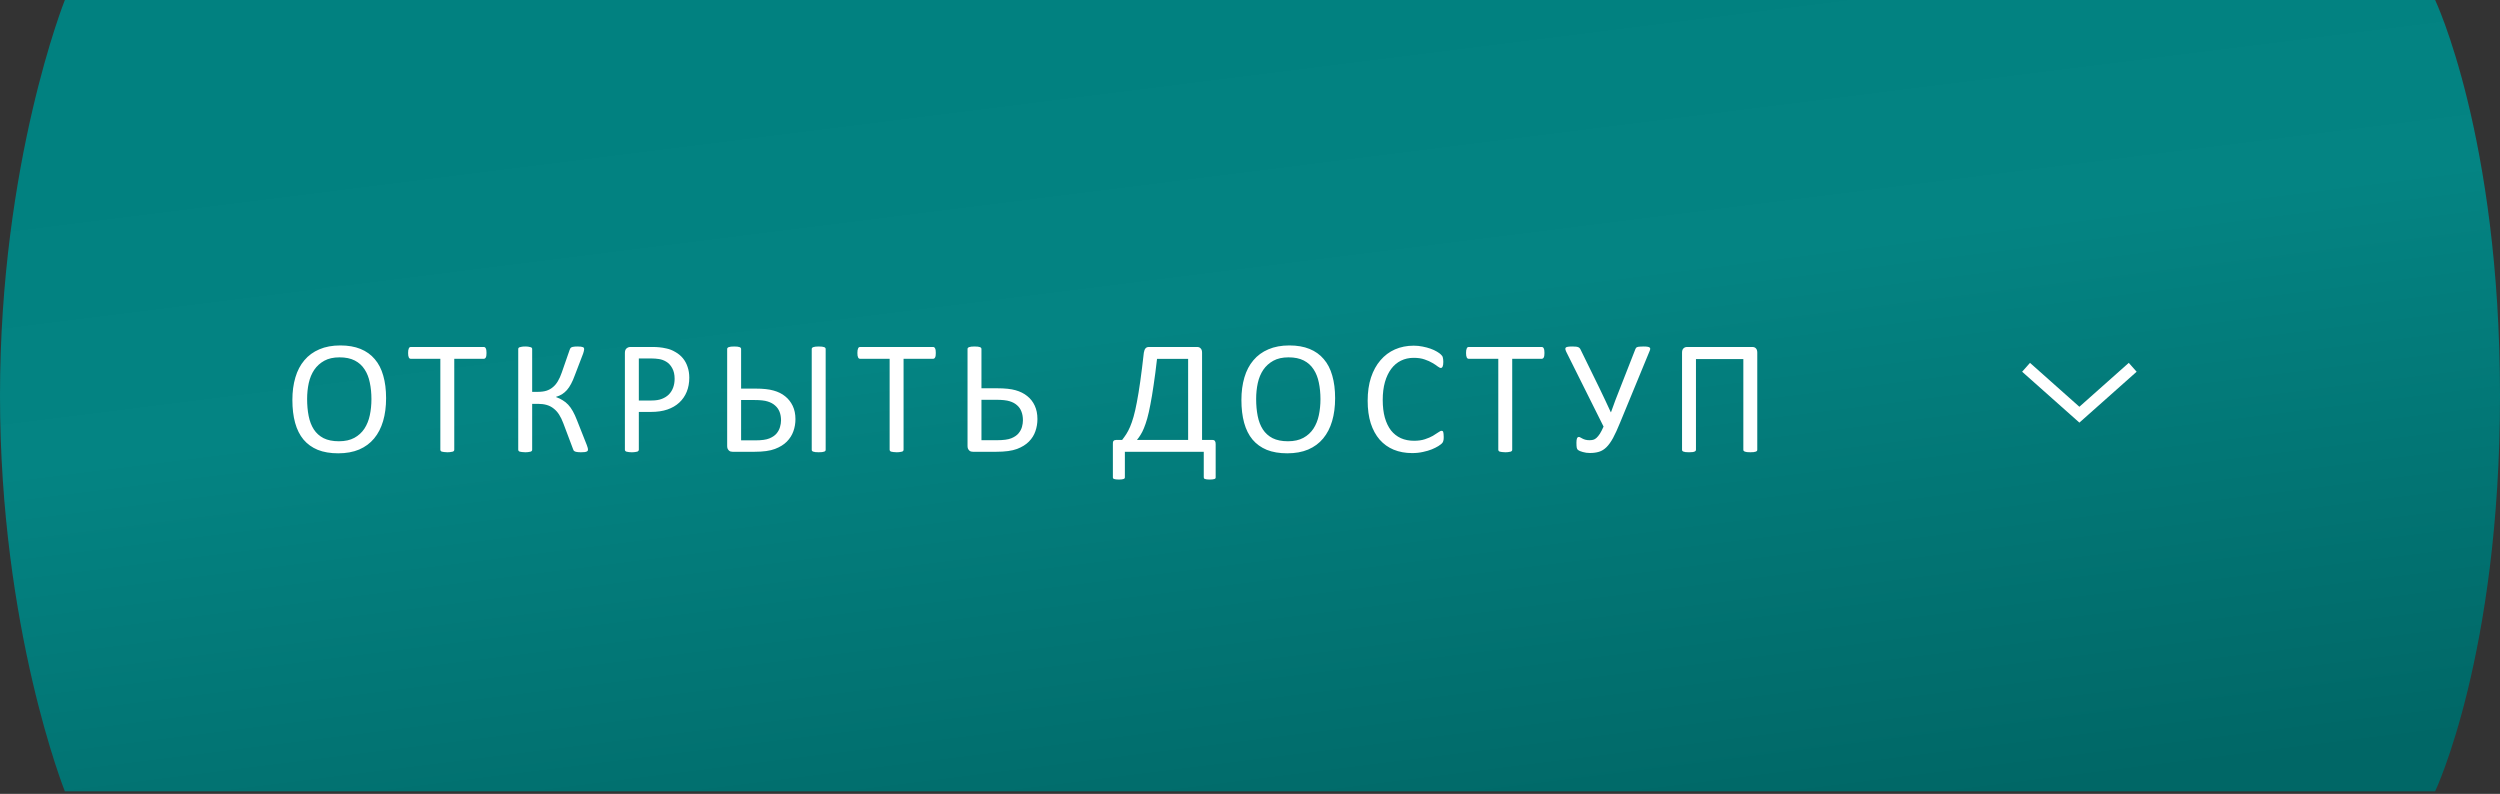 <?xml version="1.0" encoding="UTF-8"?> <svg xmlns="http://www.w3.org/2000/svg" width="211" height="67" viewBox="0 0 211 67" fill="none"><rect x="0" y="0" width="211" height="67" fill="#333333" stroke="none"/> <path d="M5.474 0H205.526C205.526 0 211 11.496 211 33.393C211 55.291 205.526 66.787 205.526 66.787H5.474C5.474 66.787 0 53.101 0 33.393C0 13.686 5.474 0 5.474 0Z" fill="url(#paint0_linear_34_3)"></path> <path d="M32.586 33.605C32.586 34.321 32.502 34.965 32.333 35.54C32.164 36.114 31.912 36.604 31.574 37.009C31.241 37.41 30.822 37.72 30.316 37.939C29.811 38.153 29.22 38.26 28.546 38.26C27.881 38.26 27.304 38.162 26.816 37.966C26.333 37.766 25.932 37.476 25.613 37.098C25.299 36.72 25.064 36.251 24.909 35.69C24.754 35.129 24.677 34.484 24.677 33.755C24.677 33.058 24.761 32.425 24.93 31.855C25.098 31.285 25.351 30.802 25.689 30.406C26.026 30.005 26.447 29.697 26.953 29.483C27.459 29.264 28.049 29.155 28.724 29.155C29.375 29.155 29.943 29.253 30.426 29.449C30.909 29.645 31.31 29.932 31.629 30.31C31.953 30.684 32.192 31.149 32.347 31.705C32.506 32.256 32.586 32.889 32.586 33.605ZM31.349 33.687C31.349 33.186 31.303 32.721 31.212 32.292C31.125 31.86 30.977 31.486 30.768 31.171C30.562 30.852 30.287 30.604 29.94 30.426C29.594 30.248 29.166 30.16 28.655 30.16C28.145 30.16 27.716 30.255 27.37 30.447C27.024 30.638 26.741 30.893 26.523 31.212C26.308 31.531 26.153 31.905 26.058 32.334C25.966 32.757 25.921 33.204 25.921 33.673C25.921 34.193 25.964 34.671 26.051 35.109C26.137 35.546 26.283 35.925 26.488 36.244C26.693 36.558 26.967 36.804 27.309 36.982C27.655 37.155 28.088 37.242 28.607 37.242C29.122 37.242 29.555 37.146 29.906 36.955C30.257 36.763 30.54 36.506 30.754 36.182C30.968 35.854 31.121 35.476 31.212 35.047C31.303 34.619 31.349 34.166 31.349 33.687ZM41.061 29.791C41.061 29.877 41.057 29.952 41.047 30.016C41.038 30.08 41.022 30.132 41 30.173C40.981 30.21 40.956 30.237 40.924 30.255C40.897 30.274 40.865 30.283 40.829 30.283H38.34V37.953C38.34 37.989 38.331 38.021 38.313 38.048C38.295 38.076 38.263 38.099 38.217 38.117C38.172 38.13 38.11 38.142 38.033 38.151C37.96 38.165 37.867 38.171 37.752 38.171C37.643 38.171 37.55 38.165 37.472 38.151C37.395 38.142 37.333 38.13 37.288 38.117C37.242 38.099 37.21 38.076 37.192 38.048C37.174 38.021 37.165 37.989 37.165 37.953V30.283H34.676C34.64 30.283 34.606 30.274 34.574 30.255C34.547 30.237 34.524 30.21 34.505 30.173C34.487 30.132 34.471 30.08 34.458 30.016C34.449 29.952 34.444 29.877 34.444 29.791C34.444 29.704 34.449 29.629 34.458 29.565C34.471 29.497 34.487 29.442 34.505 29.401C34.524 29.36 34.547 29.33 34.574 29.312C34.606 29.294 34.64 29.285 34.676 29.285H40.829C40.865 29.285 40.897 29.294 40.924 29.312C40.956 29.33 40.981 29.36 41 29.401C41.022 29.442 41.038 29.497 41.047 29.565C41.057 29.629 41.061 29.704 41.061 29.791ZM49.625 37.946C49.625 37.987 49.616 38.021 49.598 38.048C49.58 38.076 49.548 38.099 49.502 38.117C49.461 38.135 49.402 38.149 49.324 38.158C49.247 38.167 49.151 38.171 49.037 38.171C48.905 38.171 48.798 38.165 48.716 38.151C48.639 38.142 48.575 38.126 48.525 38.103C48.479 38.08 48.443 38.053 48.415 38.021C48.392 37.984 48.374 37.941 48.361 37.891L47.547 35.731C47.438 35.439 47.317 35.191 47.185 34.986C47.053 34.781 46.9 34.612 46.727 34.48C46.558 34.343 46.364 34.243 46.146 34.179C45.927 34.115 45.681 34.084 45.407 34.084H44.915V37.953C44.915 37.989 44.906 38.021 44.888 38.048C44.87 38.076 44.838 38.099 44.792 38.117C44.747 38.13 44.685 38.142 44.608 38.151C44.535 38.165 44.441 38.171 44.327 38.171C44.218 38.171 44.124 38.165 44.047 38.151C43.97 38.142 43.908 38.13 43.862 38.117C43.817 38.099 43.785 38.076 43.767 38.048C43.749 38.021 43.739 37.989 43.739 37.953V29.456C43.739 29.424 43.749 29.394 43.767 29.367C43.785 29.339 43.817 29.319 43.862 29.305C43.908 29.287 43.97 29.273 44.047 29.264C44.124 29.25 44.218 29.244 44.327 29.244C44.441 29.244 44.535 29.25 44.608 29.264C44.685 29.273 44.747 29.287 44.792 29.305C44.838 29.319 44.87 29.339 44.888 29.367C44.906 29.394 44.915 29.424 44.915 29.456V33.072H45.407C45.681 33.072 45.92 33.04 46.125 32.976C46.33 32.908 46.51 32.807 46.665 32.675C46.825 32.543 46.964 32.377 47.082 32.176C47.205 31.971 47.315 31.73 47.41 31.452L48.08 29.524C48.094 29.478 48.112 29.437 48.135 29.401C48.158 29.364 48.192 29.335 48.237 29.312C48.283 29.289 48.345 29.273 48.422 29.264C48.504 29.25 48.609 29.244 48.736 29.244C48.855 29.244 48.951 29.248 49.024 29.257C49.096 29.266 49.154 29.28 49.194 29.298C49.24 29.317 49.27 29.339 49.283 29.367C49.297 29.394 49.304 29.426 49.304 29.462C49.304 29.512 49.295 29.57 49.277 29.633C49.263 29.692 49.242 29.763 49.215 29.845L48.511 31.684C48.411 31.962 48.306 32.201 48.197 32.402C48.092 32.602 47.975 32.776 47.848 32.921C47.72 33.063 47.581 33.181 47.431 33.277C47.281 33.368 47.112 33.441 46.925 33.496V33.509C47.139 33.587 47.328 33.678 47.492 33.783C47.661 33.883 47.816 34.008 47.957 34.159C48.099 34.309 48.228 34.491 48.347 34.706C48.465 34.915 48.582 35.168 48.696 35.464L49.529 37.57C49.575 37.688 49.602 37.773 49.611 37.823C49.621 37.868 49.625 37.909 49.625 37.946ZM58.176 31.875C58.176 32.318 58.103 32.716 57.957 33.072C57.811 33.427 57.601 33.73 57.328 33.981C57.059 34.232 56.726 34.425 56.33 34.562C55.938 34.699 55.469 34.767 54.922 34.767H53.917V37.953C53.917 37.989 53.905 38.021 53.883 38.048C53.864 38.076 53.833 38.099 53.787 38.117C53.746 38.13 53.687 38.142 53.609 38.151C53.536 38.165 53.443 38.171 53.329 38.171C53.215 38.171 53.119 38.165 53.042 38.151C52.969 38.142 52.91 38.13 52.864 38.117C52.819 38.099 52.787 38.076 52.768 38.048C52.75 38.021 52.741 37.989 52.741 37.953V29.791C52.741 29.608 52.789 29.478 52.885 29.401C52.98 29.323 53.087 29.285 53.206 29.285H55.099C55.291 29.285 55.473 29.294 55.646 29.312C55.824 29.326 56.031 29.36 56.268 29.415C56.51 29.465 56.754 29.563 57 29.709C57.251 29.85 57.462 30.025 57.636 30.235C57.809 30.445 57.941 30.688 58.032 30.966C58.128 31.24 58.176 31.543 58.176 31.875ZM56.938 31.971C56.938 31.611 56.87 31.31 56.733 31.069C56.601 30.827 56.435 30.647 56.234 30.529C56.038 30.41 55.833 30.335 55.619 30.303C55.409 30.271 55.204 30.255 55.004 30.255H53.917V33.803H54.976C55.332 33.803 55.626 33.758 55.858 33.666C56.095 33.575 56.293 33.45 56.453 33.291C56.612 33.127 56.733 32.933 56.815 32.709C56.897 32.482 56.938 32.236 56.938 31.971ZM69.686 37.959C69.686 37.996 69.677 38.028 69.659 38.055C69.64 38.078 69.609 38.099 69.563 38.117C69.517 38.135 69.456 38.149 69.378 38.158C69.301 38.167 69.207 38.171 69.098 38.171C68.984 38.171 68.891 38.167 68.818 38.158C68.745 38.149 68.683 38.135 68.633 38.117C68.588 38.099 68.556 38.078 68.537 38.055C68.519 38.028 68.51 37.996 68.51 37.959V29.456C68.51 29.424 68.519 29.394 68.537 29.367C68.56 29.339 68.594 29.317 68.64 29.298C68.69 29.28 68.752 29.266 68.825 29.257C68.902 29.248 68.993 29.244 69.098 29.244C69.207 29.244 69.301 29.248 69.378 29.257C69.456 29.266 69.517 29.28 69.563 29.298C69.609 29.317 69.64 29.339 69.659 29.367C69.677 29.394 69.686 29.424 69.686 29.456V37.959ZM67.136 35.376C67.136 35.74 67.077 36.084 66.958 36.408C66.844 36.727 66.662 37.014 66.412 37.269C66.161 37.524 65.826 37.732 65.407 37.891C64.992 38.051 64.415 38.13 63.677 38.13H61.831C61.777 38.13 61.722 38.123 61.667 38.11C61.613 38.092 61.565 38.064 61.524 38.028C61.483 37.987 61.446 37.937 61.414 37.877C61.387 37.814 61.373 37.738 61.373 37.652V29.456C61.373 29.424 61.383 29.394 61.401 29.367C61.424 29.339 61.458 29.317 61.503 29.298C61.553 29.28 61.615 29.266 61.688 29.257C61.765 29.248 61.856 29.244 61.961 29.244C62.075 29.244 62.169 29.248 62.242 29.257C62.319 29.266 62.381 29.28 62.426 29.298C62.472 29.317 62.504 29.339 62.522 29.367C62.54 29.394 62.549 29.424 62.549 29.456V32.798H63.773C64.406 32.798 64.912 32.853 65.29 32.962C65.673 33.067 65.999 33.229 66.268 33.448C66.537 33.662 66.749 33.931 66.904 34.254C67.059 34.578 67.136 34.952 67.136 35.376ZM65.919 35.485C65.919 35.211 65.878 34.97 65.796 34.76C65.714 34.551 65.589 34.373 65.42 34.227C65.256 34.077 65.047 33.963 64.791 33.885C64.541 33.803 64.167 33.762 63.67 33.762H62.549V37.166H63.752C64.281 37.166 64.675 37.112 64.935 37.002C65.199 36.893 65.4 36.756 65.537 36.592C65.678 36.424 65.776 36.241 65.831 36.045C65.89 35.845 65.919 35.658 65.919 35.485ZM78.981 29.791C78.981 29.877 78.977 29.952 78.968 30.016C78.959 30.08 78.943 30.132 78.92 30.173C78.902 30.21 78.877 30.237 78.845 30.255C78.817 30.274 78.785 30.283 78.749 30.283H76.261V37.953C76.261 37.989 76.252 38.021 76.233 38.048C76.215 38.076 76.183 38.099 76.138 38.117C76.092 38.13 76.031 38.142 75.953 38.151C75.88 38.165 75.787 38.171 75.673 38.171C75.564 38.171 75.47 38.165 75.393 38.151C75.315 38.142 75.254 38.13 75.208 38.117C75.162 38.099 75.13 38.076 75.112 38.048C75.094 38.021 75.085 37.989 75.085 37.953V30.283H72.597C72.56 30.283 72.526 30.274 72.494 30.255C72.467 30.237 72.444 30.21 72.426 30.173C72.408 30.132 72.392 30.08 72.378 30.016C72.369 29.952 72.364 29.877 72.364 29.791C72.364 29.704 72.369 29.629 72.378 29.565C72.392 29.497 72.408 29.442 72.426 29.401C72.444 29.36 72.467 29.33 72.494 29.312C72.526 29.294 72.56 29.285 72.597 29.285H78.749C78.785 29.285 78.817 29.294 78.845 29.312C78.877 29.33 78.902 29.36 78.92 29.401C78.943 29.442 78.959 29.497 78.968 29.565C78.977 29.629 78.981 29.704 78.981 29.791ZM87.559 35.369C87.559 35.729 87.502 36.071 87.388 36.394C87.279 36.718 87.097 37.009 86.841 37.269C86.591 37.524 86.256 37.732 85.837 37.891C85.417 38.051 84.829 38.13 84.073 38.13H82.118C82.063 38.13 82.008 38.123 81.954 38.11C81.899 38.092 81.851 38.064 81.81 38.028C81.769 37.987 81.733 37.937 81.701 37.877C81.673 37.814 81.66 37.738 81.66 37.652V29.456C81.66 29.424 81.669 29.394 81.687 29.367C81.71 29.339 81.744 29.317 81.79 29.298C81.84 29.28 81.901 29.266 81.974 29.257C82.052 29.248 82.143 29.244 82.248 29.244C82.362 29.244 82.455 29.248 82.528 29.257C82.605 29.266 82.667 29.28 82.713 29.298C82.758 29.317 82.79 29.339 82.808 29.367C82.826 29.394 82.835 29.424 82.835 29.456V32.771H84.169C84.816 32.771 85.331 32.826 85.713 32.935C86.101 33.044 86.429 33.209 86.698 33.427C86.971 33.641 87.183 33.913 87.334 34.241C87.484 34.564 87.559 34.94 87.559 35.369ZM86.335 35.478C86.335 35.2 86.294 34.956 86.213 34.747C86.135 34.532 86.012 34.352 85.843 34.206C85.679 34.056 85.47 33.942 85.215 33.865C84.959 33.783 84.576 33.742 84.066 33.742H82.835V37.153H84.148C84.69 37.153 85.094 37.098 85.358 36.989C85.622 36.879 85.823 36.743 85.96 36.579C86.101 36.41 86.199 36.228 86.254 36.032C86.308 35.836 86.335 35.651 86.335 35.478ZM102.602 40.284C102.602 40.32 102.596 40.35 102.582 40.373C102.568 40.395 102.541 40.414 102.5 40.427C102.463 40.441 102.413 40.452 102.349 40.461C102.286 40.471 102.199 40.475 102.09 40.475C101.998 40.475 101.921 40.471 101.857 40.461C101.793 40.452 101.741 40.441 101.7 40.427C101.664 40.414 101.636 40.395 101.618 40.373C101.604 40.35 101.597 40.32 101.597 40.284V38.13H94.939V40.284C94.939 40.32 94.93 40.35 94.912 40.373C94.898 40.395 94.871 40.414 94.83 40.427C94.793 40.441 94.743 40.452 94.68 40.461C94.616 40.471 94.536 40.475 94.44 40.475C94.335 40.475 94.251 40.471 94.187 40.461C94.124 40.452 94.071 40.441 94.03 40.427C93.994 40.414 93.966 40.395 93.948 40.373C93.934 40.35 93.927 40.32 93.927 40.284V37.474C93.918 37.356 93.937 37.269 93.982 37.214C94.028 37.16 94.098 37.132 94.194 37.132H94.707C94.834 36.968 94.953 36.802 95.062 36.633C95.172 36.46 95.276 36.257 95.377 36.025C95.477 35.792 95.575 35.51 95.671 35.177C95.766 34.845 95.86 34.434 95.951 33.947C96.047 33.455 96.142 32.869 96.238 32.19C96.334 31.511 96.434 30.704 96.539 29.77C96.566 29.606 96.612 29.485 96.676 29.408C96.744 29.326 96.84 29.285 96.963 29.285H101.044C101.167 29.285 101.265 29.326 101.338 29.408C101.415 29.485 101.454 29.604 101.454 29.763V37.132H102.336C102.431 37.132 102.5 37.162 102.541 37.221C102.582 37.276 102.602 37.362 102.602 37.481V40.284ZM100.278 30.29H97.653C97.557 31.133 97.462 31.869 97.366 32.498C97.275 33.127 97.184 33.673 97.093 34.138C97.006 34.603 96.917 34.997 96.826 35.321C96.735 35.64 96.641 35.913 96.546 36.141C96.455 36.364 96.359 36.553 96.259 36.709C96.163 36.863 96.063 37.005 95.958 37.132H100.278V30.29ZM112.684 33.605C112.684 34.321 112.6 34.965 112.431 35.54C112.262 36.114 112.01 36.604 111.672 37.009C111.34 37.41 110.92 37.72 110.414 37.939C109.909 38.153 109.318 38.26 108.644 38.26C107.979 38.26 107.402 38.162 106.914 37.966C106.431 37.766 106.03 37.476 105.711 37.098C105.397 36.72 105.162 36.251 105.007 35.69C104.852 35.129 104.775 34.484 104.775 33.755C104.775 33.058 104.859 32.425 105.028 31.855C105.196 31.285 105.449 30.802 105.787 30.406C106.124 30.005 106.545 29.697 107.051 29.483C107.557 29.264 108.147 29.155 108.822 29.155C109.473 29.155 110.041 29.253 110.524 29.449C111.007 29.645 111.408 29.932 111.727 30.31C112.051 30.684 112.29 31.149 112.445 31.705C112.604 32.256 112.684 32.889 112.684 33.605ZM111.447 33.687C111.447 33.186 111.401 32.721 111.31 32.292C111.223 31.86 111.075 31.486 110.866 31.171C110.661 30.852 110.385 30.604 110.038 30.426C109.692 30.248 109.264 30.16 108.753 30.16C108.243 30.16 107.815 30.255 107.468 30.447C107.122 30.638 106.839 30.893 106.621 31.212C106.406 31.531 106.251 31.905 106.156 32.334C106.065 32.757 106.019 33.204 106.019 33.673C106.019 34.193 106.062 34.671 106.149 35.109C106.235 35.546 106.381 35.925 106.586 36.244C106.791 36.558 107.065 36.804 107.407 36.982C107.753 37.155 108.186 37.242 108.705 37.242C109.22 37.242 109.653 37.146 110.004 36.955C110.355 36.763 110.638 36.506 110.852 36.182C111.066 35.854 111.219 35.476 111.31 35.047C111.401 34.619 111.447 34.166 111.447 33.687ZM121.85 36.879C121.85 36.952 121.847 37.016 121.843 37.071C121.838 37.126 121.829 37.173 121.815 37.214C121.806 37.255 121.793 37.292 121.774 37.324C121.756 37.356 121.724 37.394 121.679 37.44C121.633 37.486 121.537 37.556 121.392 37.652C121.246 37.743 121.063 37.834 120.845 37.925C120.631 38.012 120.382 38.085 120.1 38.144C119.822 38.208 119.516 38.24 119.184 38.24C118.609 38.24 118.09 38.144 117.625 37.953C117.165 37.761 116.771 37.479 116.442 37.105C116.119 36.731 115.868 36.271 115.69 35.724C115.517 35.173 115.431 34.539 115.431 33.824C115.431 33.09 115.524 32.436 115.711 31.862C115.902 31.288 116.169 30.802 116.511 30.406C116.853 30.005 117.26 29.699 117.734 29.49C118.213 29.28 118.742 29.175 119.32 29.175C119.576 29.175 119.824 29.2 120.065 29.25C120.307 29.296 120.53 29.355 120.735 29.428C120.94 29.501 121.123 29.585 121.282 29.681C121.442 29.777 121.551 29.857 121.61 29.92C121.674 29.98 121.715 30.025 121.733 30.057C121.752 30.089 121.765 30.128 121.774 30.173C121.788 30.214 121.797 30.265 121.802 30.324C121.811 30.383 121.815 30.454 121.815 30.536C121.815 30.627 121.811 30.704 121.802 30.768C121.793 30.832 121.779 30.887 121.761 30.932C121.743 30.973 121.72 31.005 121.692 31.028C121.67 31.046 121.64 31.055 121.604 31.055C121.54 31.055 121.451 31.012 121.337 30.925C121.223 30.834 121.075 30.736 120.893 30.631C120.715 30.522 120.496 30.424 120.236 30.337C119.981 30.246 119.674 30.201 119.313 30.201C118.922 30.201 118.564 30.28 118.24 30.44C117.921 30.595 117.648 30.825 117.42 31.13C117.192 31.436 117.014 31.809 116.887 32.252C116.764 32.689 116.702 33.19 116.702 33.755C116.702 34.316 116.761 34.813 116.88 35.246C117.003 35.674 117.176 36.034 117.399 36.326C117.627 36.613 117.905 36.831 118.233 36.982C118.562 37.128 118.933 37.201 119.348 37.201C119.699 37.201 120.004 37.157 120.264 37.071C120.528 36.984 120.751 36.889 120.934 36.784C121.12 36.674 121.273 36.576 121.392 36.49C121.51 36.403 121.604 36.36 121.672 36.36C121.704 36.36 121.731 36.367 121.754 36.38C121.777 36.394 121.795 36.421 121.809 36.462C121.822 36.499 121.831 36.551 121.836 36.62C121.845 36.688 121.85 36.775 121.85 36.879ZM130.352 29.791C130.352 29.877 130.348 29.952 130.338 30.016C130.329 30.08 130.313 30.132 130.291 30.173C130.272 30.21 130.247 30.237 130.215 30.255C130.188 30.274 130.156 30.283 130.12 30.283H127.631V37.953C127.631 37.989 127.622 38.021 127.604 38.048C127.586 38.076 127.554 38.099 127.508 38.117C127.463 38.13 127.401 38.142 127.324 38.151C127.251 38.165 127.157 38.171 127.044 38.171C126.934 38.171 126.841 38.165 126.763 38.151C126.686 38.142 126.624 38.13 126.579 38.117C126.533 38.099 126.501 38.076 126.483 38.048C126.465 38.021 126.456 37.989 126.456 37.953V30.283H123.967C123.931 30.283 123.897 30.274 123.865 30.255C123.838 30.237 123.815 30.21 123.796 30.173C123.778 30.132 123.762 30.08 123.749 30.016C123.74 29.952 123.735 29.877 123.735 29.791C123.735 29.704 123.74 29.629 123.749 29.565C123.762 29.497 123.778 29.442 123.796 29.401C123.815 29.36 123.838 29.33 123.865 29.312C123.897 29.294 123.931 29.285 123.967 29.285H130.12C130.156 29.285 130.188 29.294 130.215 29.312C130.247 29.33 130.272 29.36 130.291 29.401C130.313 29.442 130.329 29.497 130.338 29.565C130.348 29.629 130.352 29.704 130.352 29.791ZM136.736 35.669C136.521 36.198 136.323 36.631 136.141 36.968C135.959 37.301 135.772 37.561 135.58 37.748C135.389 37.934 135.182 38.062 134.958 38.13C134.735 38.199 134.477 38.233 134.186 38.233C134.085 38.233 133.983 38.226 133.878 38.212C133.778 38.199 133.682 38.178 133.591 38.151C133.5 38.128 133.418 38.101 133.345 38.069C133.277 38.037 133.226 38.01 133.195 37.987C133.163 37.959 133.138 37.932 133.119 37.905C133.106 37.873 133.092 37.834 133.078 37.789C133.069 37.743 133.062 37.686 133.058 37.618C133.053 37.549 133.051 37.467 133.051 37.372C133.051 37.198 133.067 37.073 133.099 36.996C133.135 36.918 133.188 36.879 133.256 36.879C133.293 36.879 133.334 36.893 133.379 36.92C133.429 36.948 133.488 36.98 133.557 37.016C133.625 37.053 133.707 37.084 133.803 37.112C133.903 37.139 134.019 37.153 134.152 37.153C134.265 37.153 134.37 37.141 134.466 37.119C134.566 37.091 134.66 37.037 134.746 36.955C134.837 36.873 134.931 36.759 135.027 36.613C135.122 36.462 135.227 36.26 135.341 36.004L132.19 29.688C132.149 29.597 132.124 29.522 132.114 29.462C132.11 29.403 132.126 29.358 132.162 29.326C132.203 29.294 132.267 29.273 132.354 29.264C132.44 29.25 132.554 29.244 132.696 29.244C132.828 29.244 132.932 29.248 133.01 29.257C133.092 29.266 133.158 29.282 133.208 29.305C133.258 29.323 133.297 29.351 133.324 29.387C133.356 29.419 133.384 29.462 133.406 29.517L134.986 32.744C135.163 33.104 135.33 33.452 135.485 33.79C135.644 34.122 135.799 34.455 135.949 34.788H135.97C136.093 34.441 136.218 34.097 136.346 33.755C136.478 33.409 136.626 33.031 136.79 32.621L138.028 29.462C138.041 29.421 138.059 29.387 138.082 29.36C138.11 29.332 138.146 29.31 138.192 29.291C138.242 29.273 138.308 29.262 138.39 29.257C138.476 29.248 138.586 29.244 138.718 29.244C138.855 29.244 138.964 29.25 139.046 29.264C139.128 29.278 139.187 29.298 139.224 29.326C139.26 29.353 139.279 29.39 139.279 29.435C139.279 29.481 139.265 29.535 139.238 29.599L136.736 35.669ZM148.314 37.959C148.314 37.996 148.305 38.028 148.287 38.055C148.269 38.078 148.237 38.099 148.191 38.117C148.146 38.135 148.084 38.149 148.007 38.158C147.934 38.167 147.84 38.171 147.726 38.171C147.617 38.171 147.524 38.167 147.446 38.158C147.369 38.149 147.307 38.135 147.262 38.117C147.221 38.099 147.189 38.078 147.166 38.055C147.148 38.028 147.138 37.996 147.138 37.959V30.303H143.139V37.959C143.139 37.996 143.128 38.028 143.105 38.055C143.087 38.078 143.055 38.099 143.01 38.117C142.969 38.135 142.909 38.149 142.832 38.158C142.759 38.167 142.665 38.171 142.552 38.171C142.438 38.171 142.342 38.167 142.264 38.158C142.192 38.149 142.132 38.135 142.087 38.117C142.041 38.099 142.009 38.078 141.991 38.055C141.973 38.028 141.964 37.996 141.964 37.959V29.763C141.964 29.604 142.002 29.485 142.08 29.408C142.162 29.326 142.264 29.285 142.387 29.285H147.904C148.032 29.285 148.132 29.326 148.205 29.408C148.278 29.485 148.314 29.604 148.314 29.763V37.959Z" fill="white"></path> <path d="M171 31L175.5 35L180 31" stroke="white"></path> <defs> <linearGradient id="paint0_linear_34_3" x1="124" y1="1.74415e-05" x2="133" y2="71.5" gradientUnits="userSpaceOnUse"> <stop stop-color="#018180"></stop> <stop offset="0.335" stop-color="#048483"></stop> <stop offset="1" stop-color="#006766"></stop> </linearGradient> </defs> </svg> 